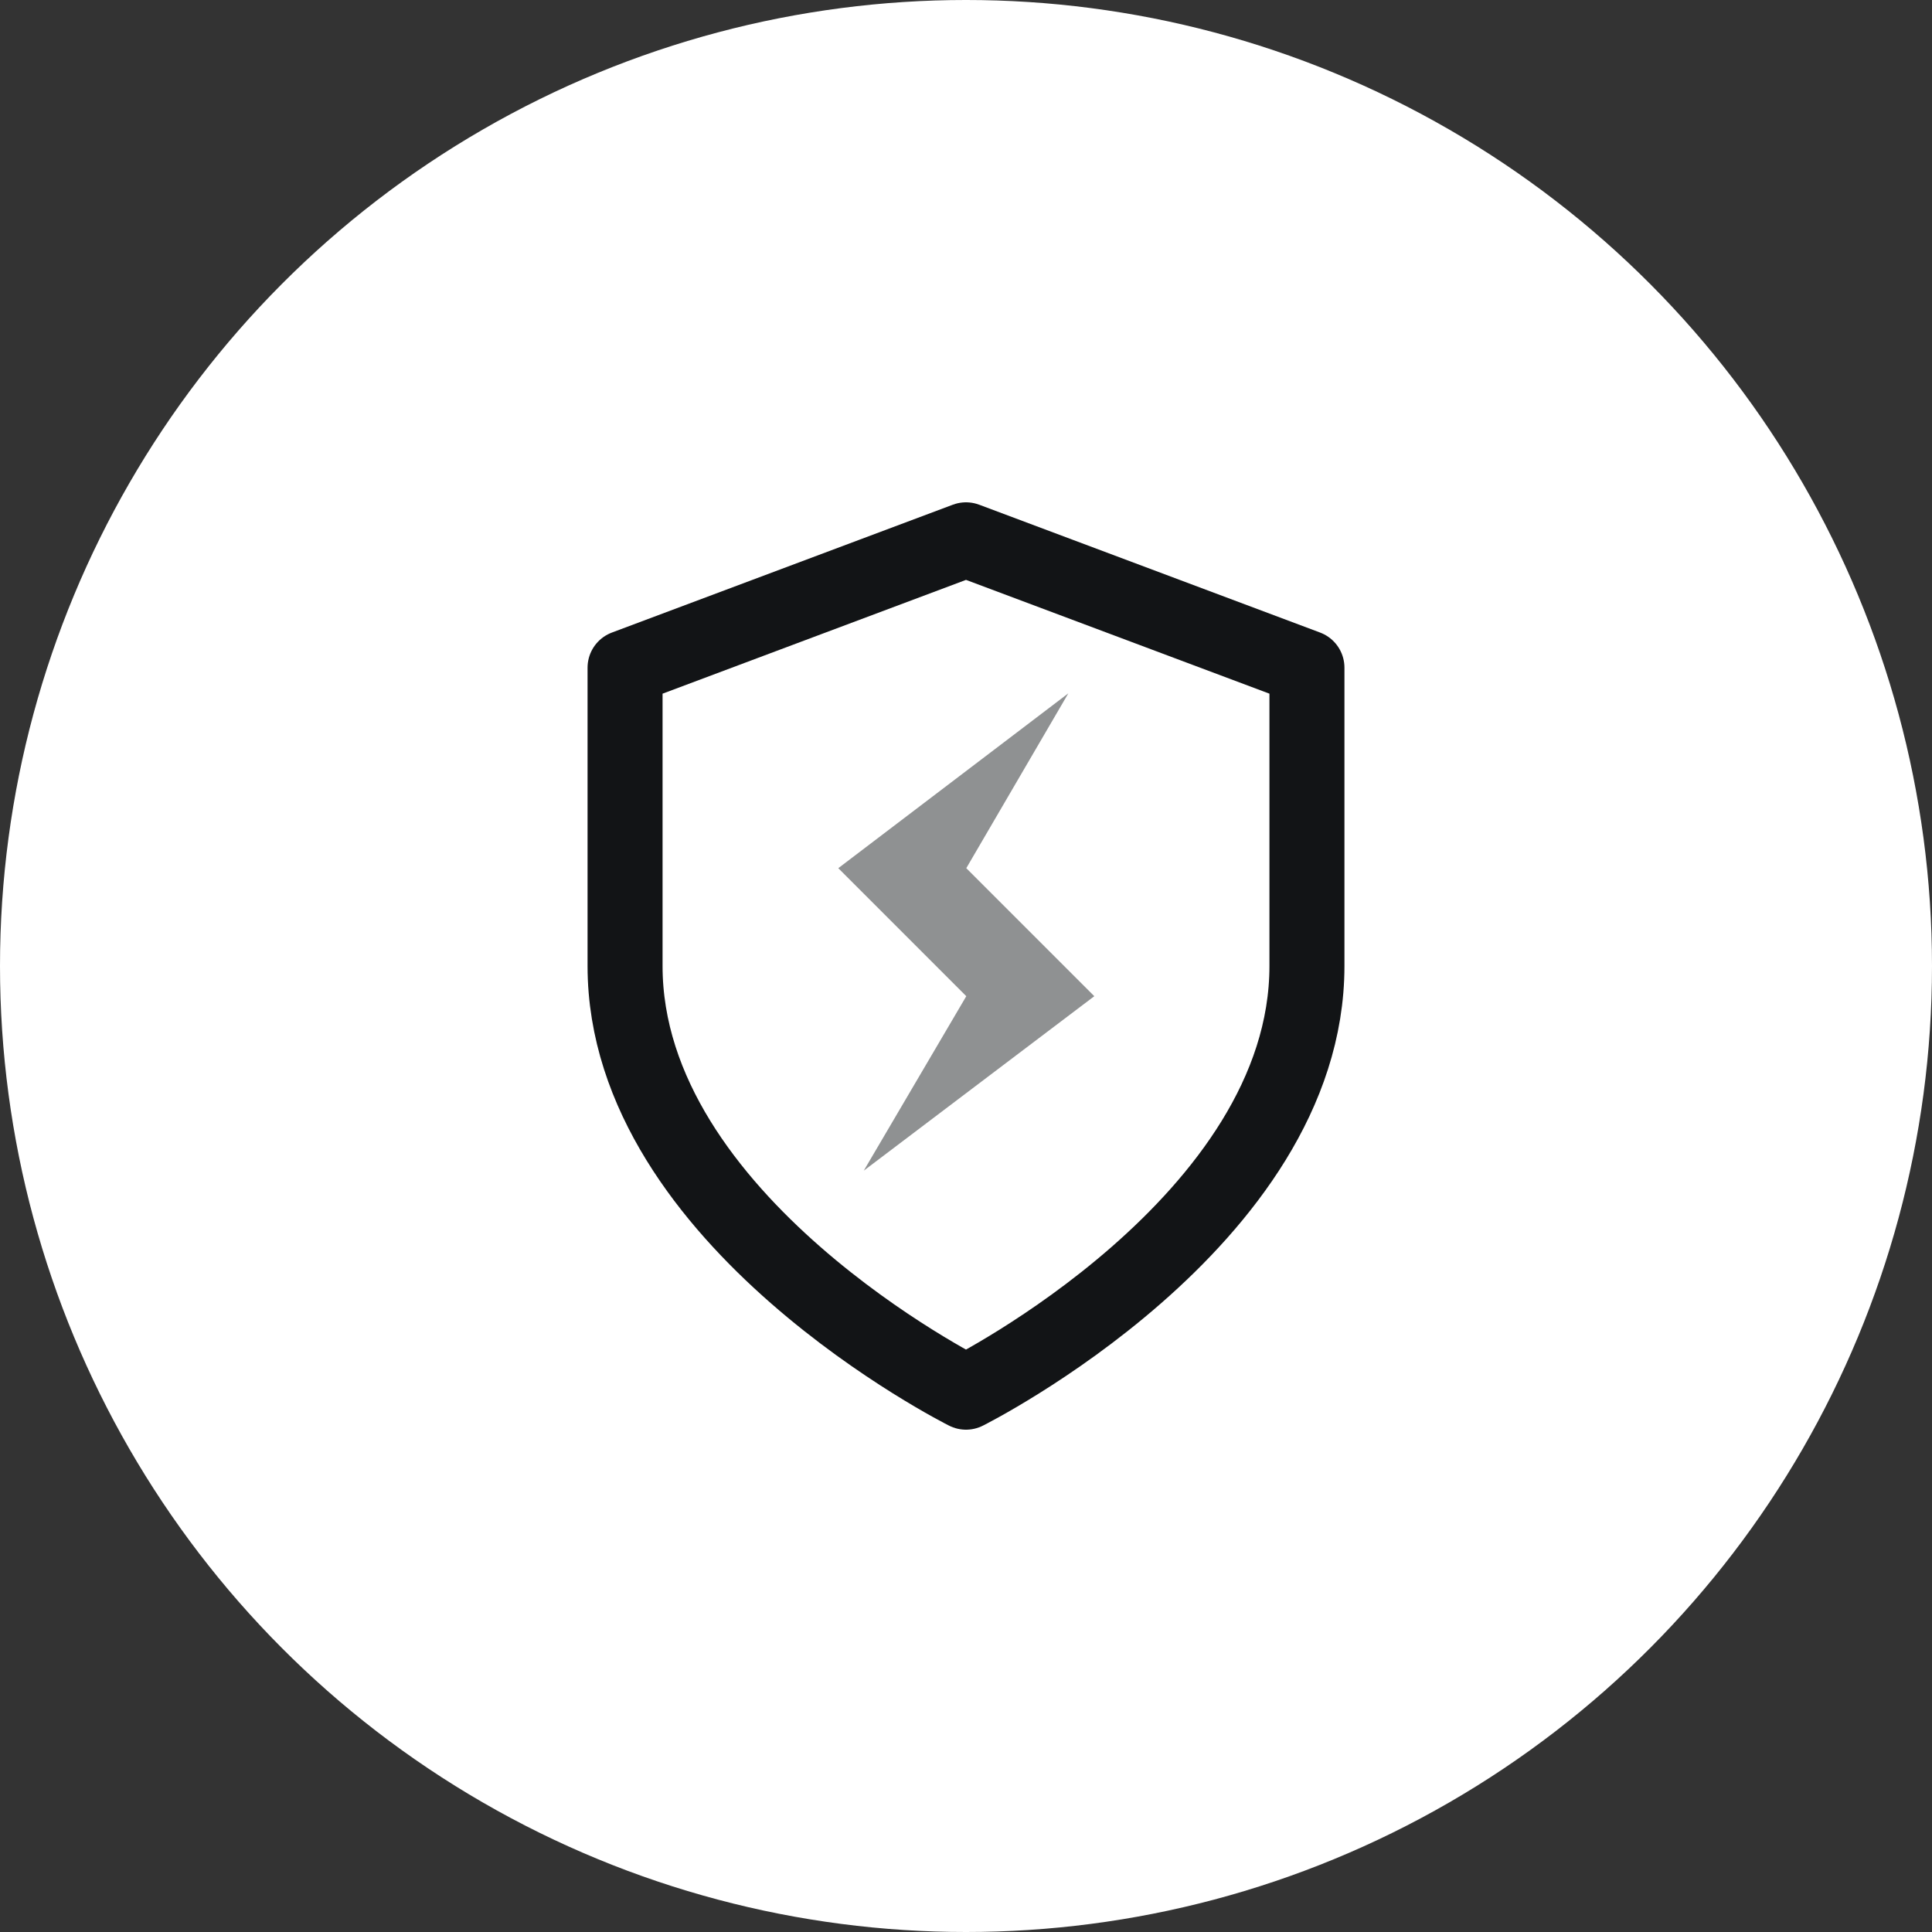 <svg width="68" height="68" viewBox="0 0 68 68" fill="none" xmlns="http://www.w3.org/2000/svg">
<rect x="0" y="0" width="68" height="68" fill="#333333" stroke="none"/>
<circle cx="34" cy="34" r="34" fill="white"/>
<path d="M34 49C34 49 46 43 46 34V23.5L34 19L22 23.5V34C22 43 34 49 34 49Z" stroke="#121416" stroke-width="2.64" stroke-linecap="round" stroke-linejoin="round"/>
<path d="M38.516 35.063L30.402 41.203L34.01 35.063L29.505 30.557L37.602 24.403L34.01 30.557L38.516 35.063Z" fill="#8F9192"/>
</svg>
